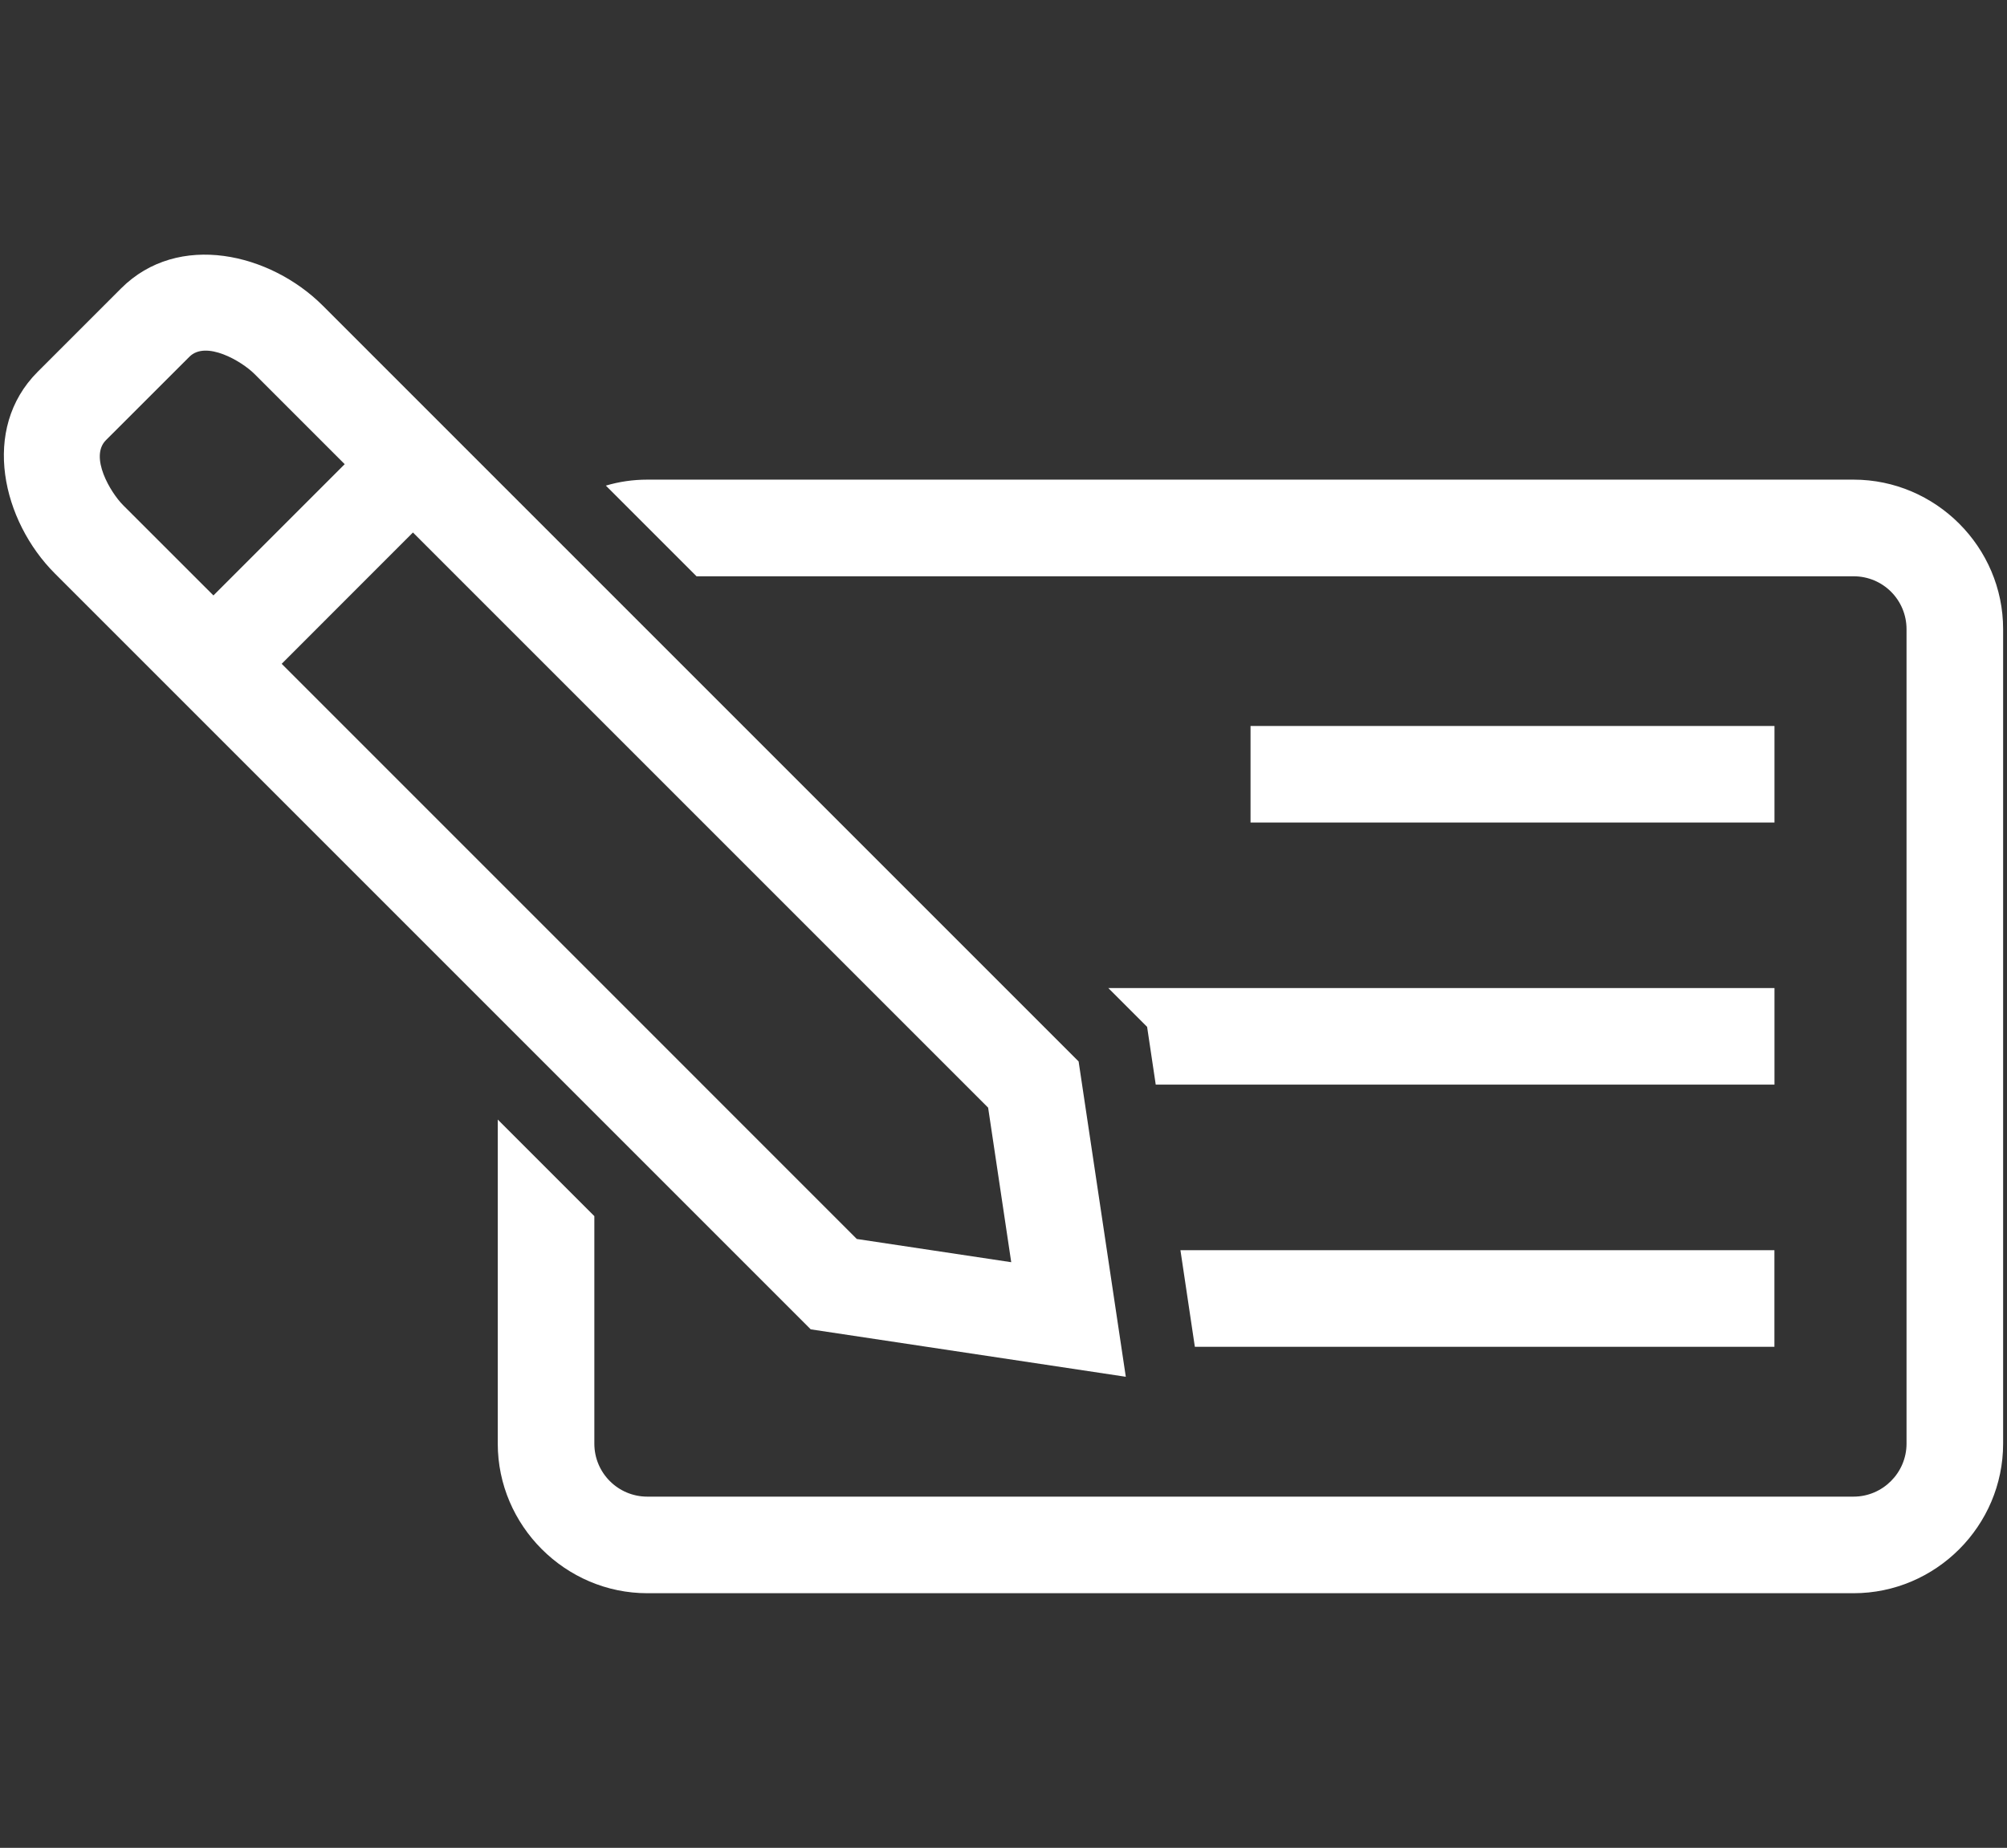 <?xml version="1.0" encoding="UTF-8"?> <!-- Generator: Adobe Illustrator 17.0.0, SVG Export Plug-In . SVG Version: 6.00 Build 0) --> <svg xmlns="http://www.w3.org/2000/svg" xmlns:xlink="http://www.w3.org/1999/xlink" id="Layer_1" x="0px" y="0px" width="32.583px" height="30px" viewBox="0 0 32.583 30" xml:space="preserve"><rect x="0" y="0" width="32.583" height="30" fill="#333333" stroke="none"/> <g> <path fill="#FFFFFF" d="M30.092,7.787H10.509c-0.234,0-0.457,0.033-0.673,0.097l1.472,1.472h18.784c0.477,0,0.86,0.383,0.86,0.86 v13.222c0,0.473-0.387,0.86-0.86,0.86H10.509c-0.475,0-0.86-0.385-0.86-0.86v-3.694l-1.568-1.568v5.262 c0,1.331,1.097,2.428,2.428,2.428h19.583c1.335,0,2.428-1.093,2.428-2.428V10.215C32.521,8.881,31.425,7.787,30.092,7.787 L30.092,7.787z M0.611,6.037c-0.93,0.93-0.569,2.426,0.28,3.274l12.271,12.271l5.115,0.77l-0.766-5.119L5.24,4.962 c-0.849-0.849-2.344-1.209-3.274-0.28L0.611,6.037L0.611,6.037z M5.596,7.536L3.465,9.667L1.999,8.202 C1.793,7.995,1.449,7.417,1.72,7.146l1.355-1.354c0.269-0.27,0.849,0.072,1.056,0.279L5.596,7.536L5.596,7.536z M4.573,10.777 l2.131-2.132l9.338,9.338l0.375,2.509l-2.507-0.377L4.573,10.777z M28.808,20.297h-9.644l0.234,1.568h9.409V20.297z M28.808,16.041 H17.993l0.63,0.63l0.14,0.938h10.045V16.041z M28.808,11.786h-8.506v1.568h8.506V11.786z"></path> </g> </svg> 